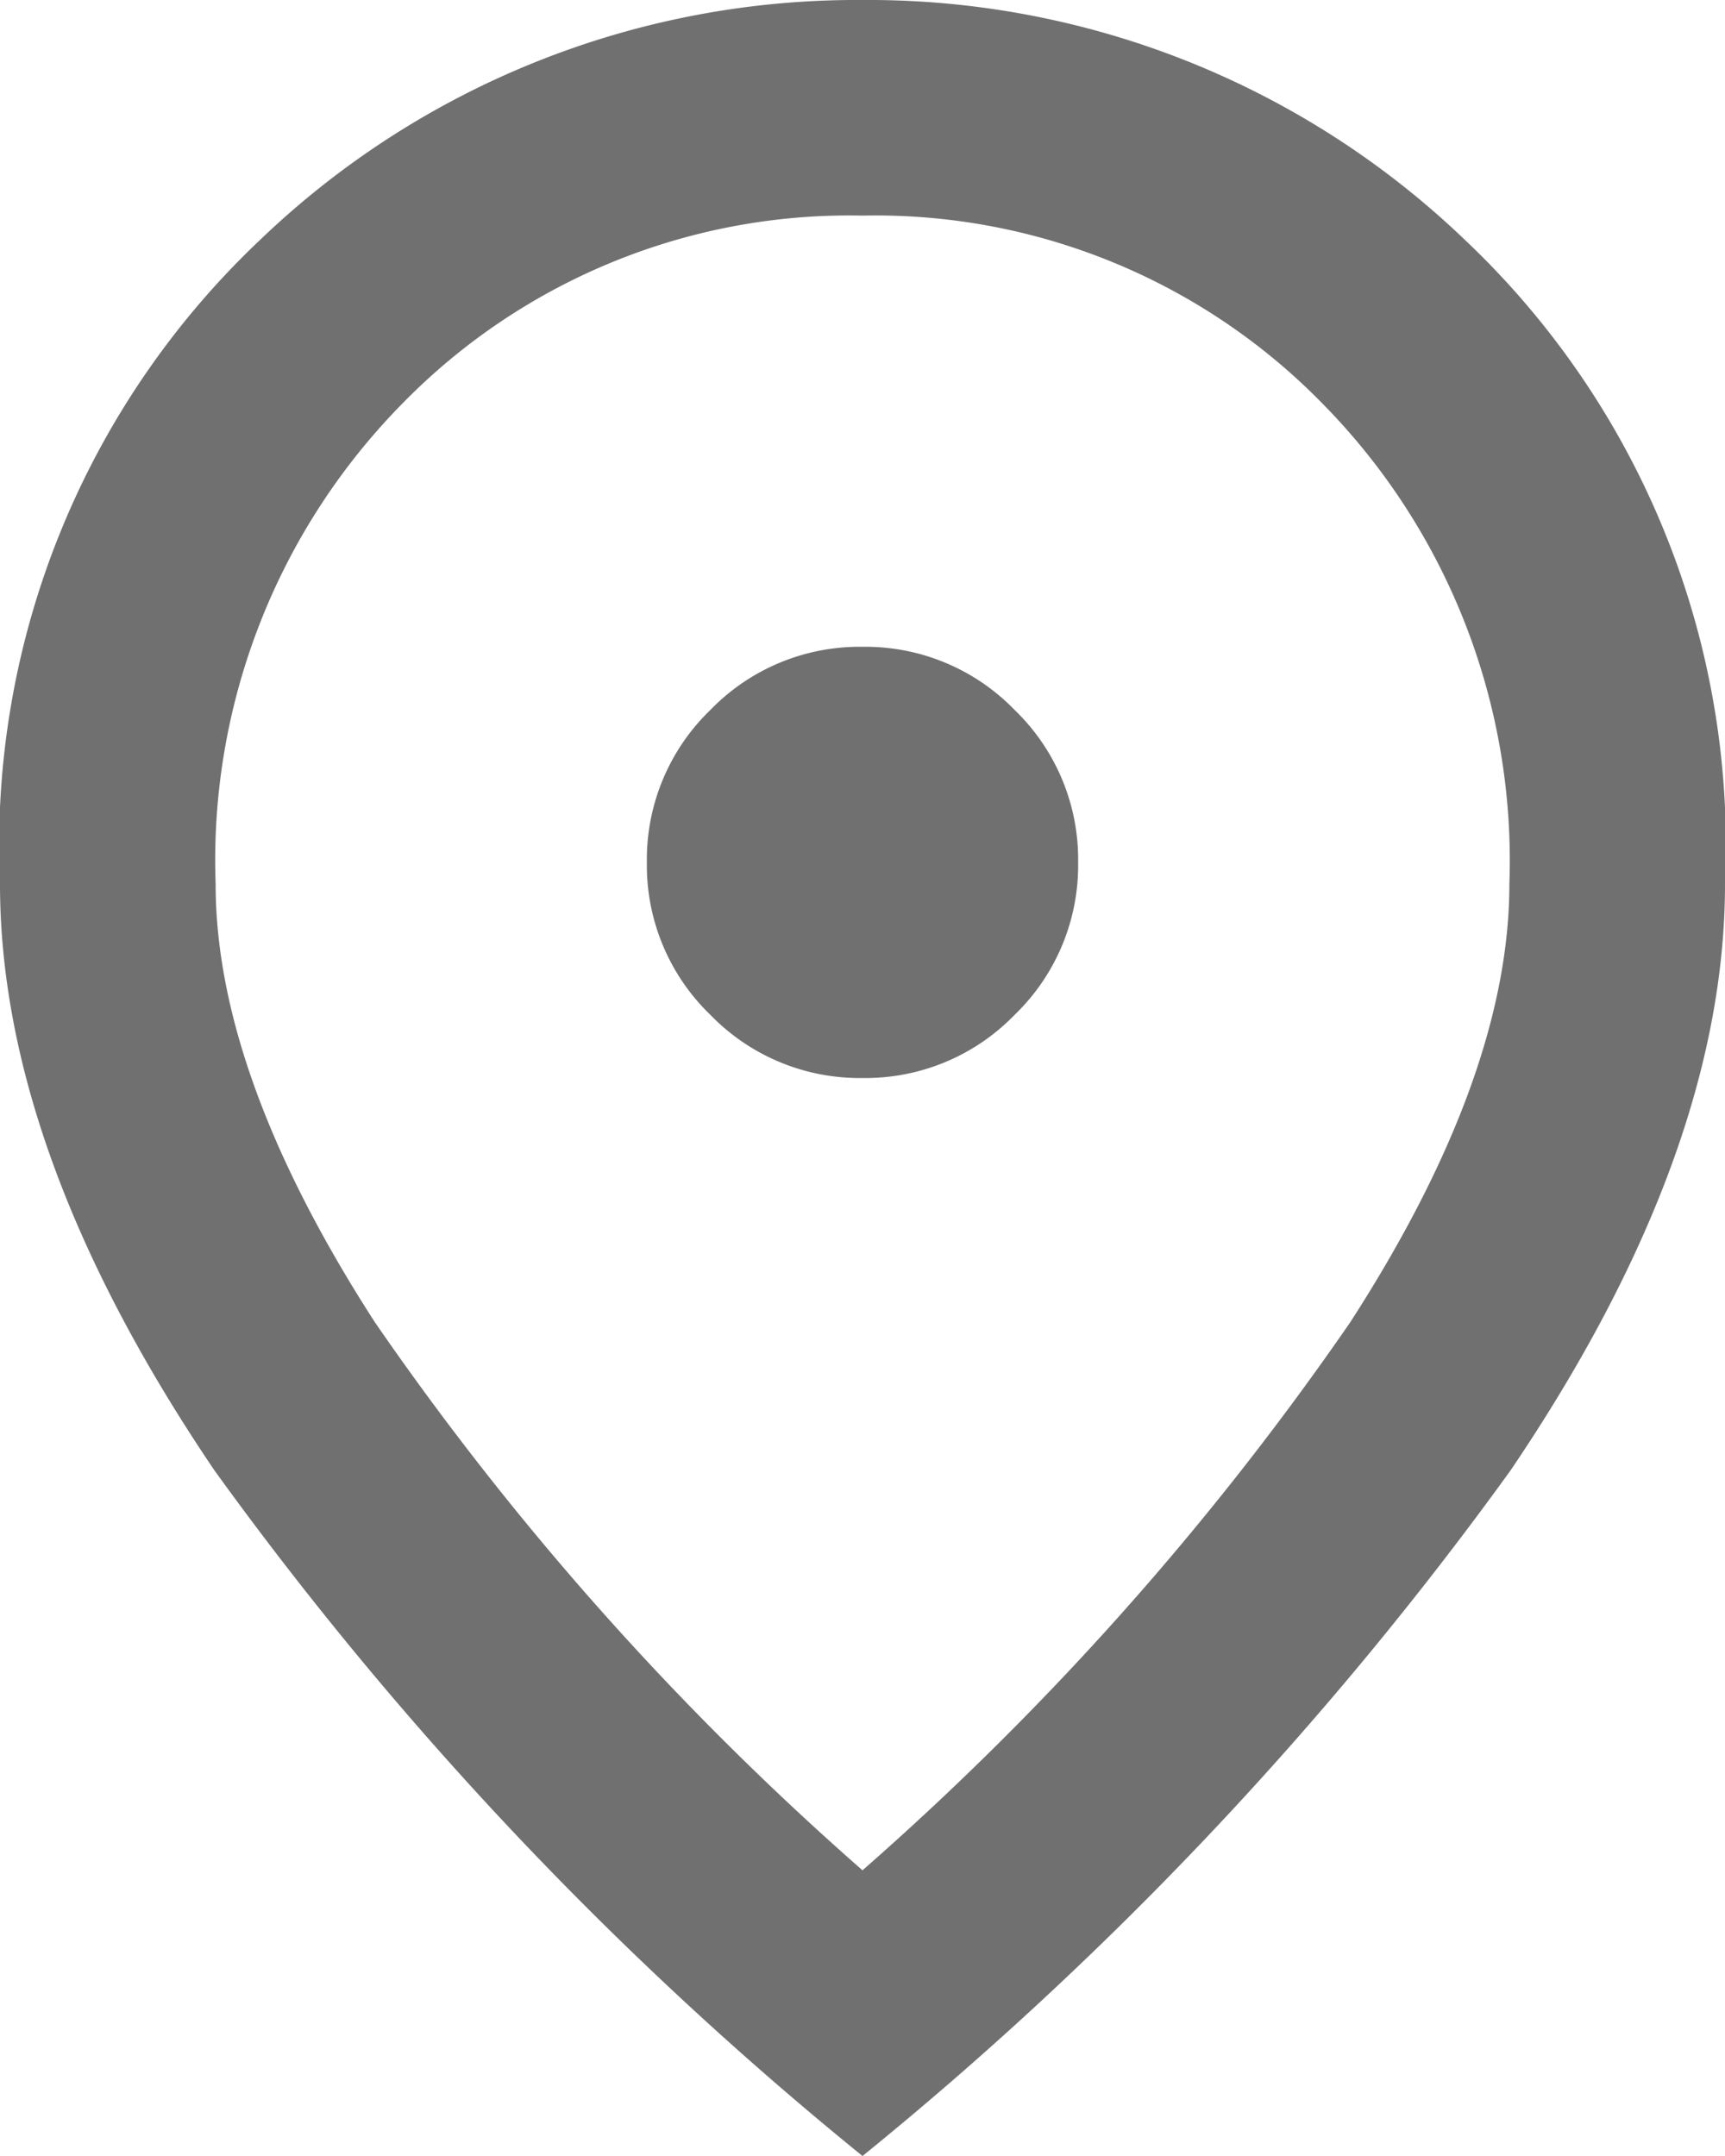 <svg xmlns="http://www.w3.org/2000/svg" width="28" height="35" viewBox="0 0 28 35">
  <path id="location_on_FILL0_wght400_GRAD0_opsz24" d="M174-862.5a3.37,3.37,0,0,0,2.472-1.028A3.37,3.37,0,0,0,177.5-866a3.37,3.37,0,0,0-1.028-2.472A3.37,3.37,0,0,0,174-869.5a3.37,3.37,0,0,0-2.472,1.028A3.37,3.37,0,0,0,170.5-866a3.37,3.37,0,0,0,1.028,2.472A3.37,3.37,0,0,0,174-862.5Zm0,12.862a48.158,48.158,0,0,0,7.919-8.9q2.581-4,2.581-7.109a10.572,10.572,0,0,0-3.041-7.809A10.142,10.142,0,0,0,174-876.5a10.142,10.142,0,0,0-7.459,3.041,10.572,10.572,0,0,0-3.041,7.809q0,3.106,2.581,7.109A48.159,48.159,0,0,0,174-849.638ZM174-845a58.177,58.177,0,0,1-10.522-11.134Q160-861.275,160-865.65a13.534,13.534,0,0,1,4.222-10.456A13.985,13.985,0,0,1,174-880a13.985,13.985,0,0,1,9.778,3.894A13.534,13.534,0,0,1,188-865.65q0,4.375-3.478,9.516A58.177,58.177,0,0,1,174-845ZM174-866Z" transform="translate(-160 880)" fill="#707070"/>
</svg>
